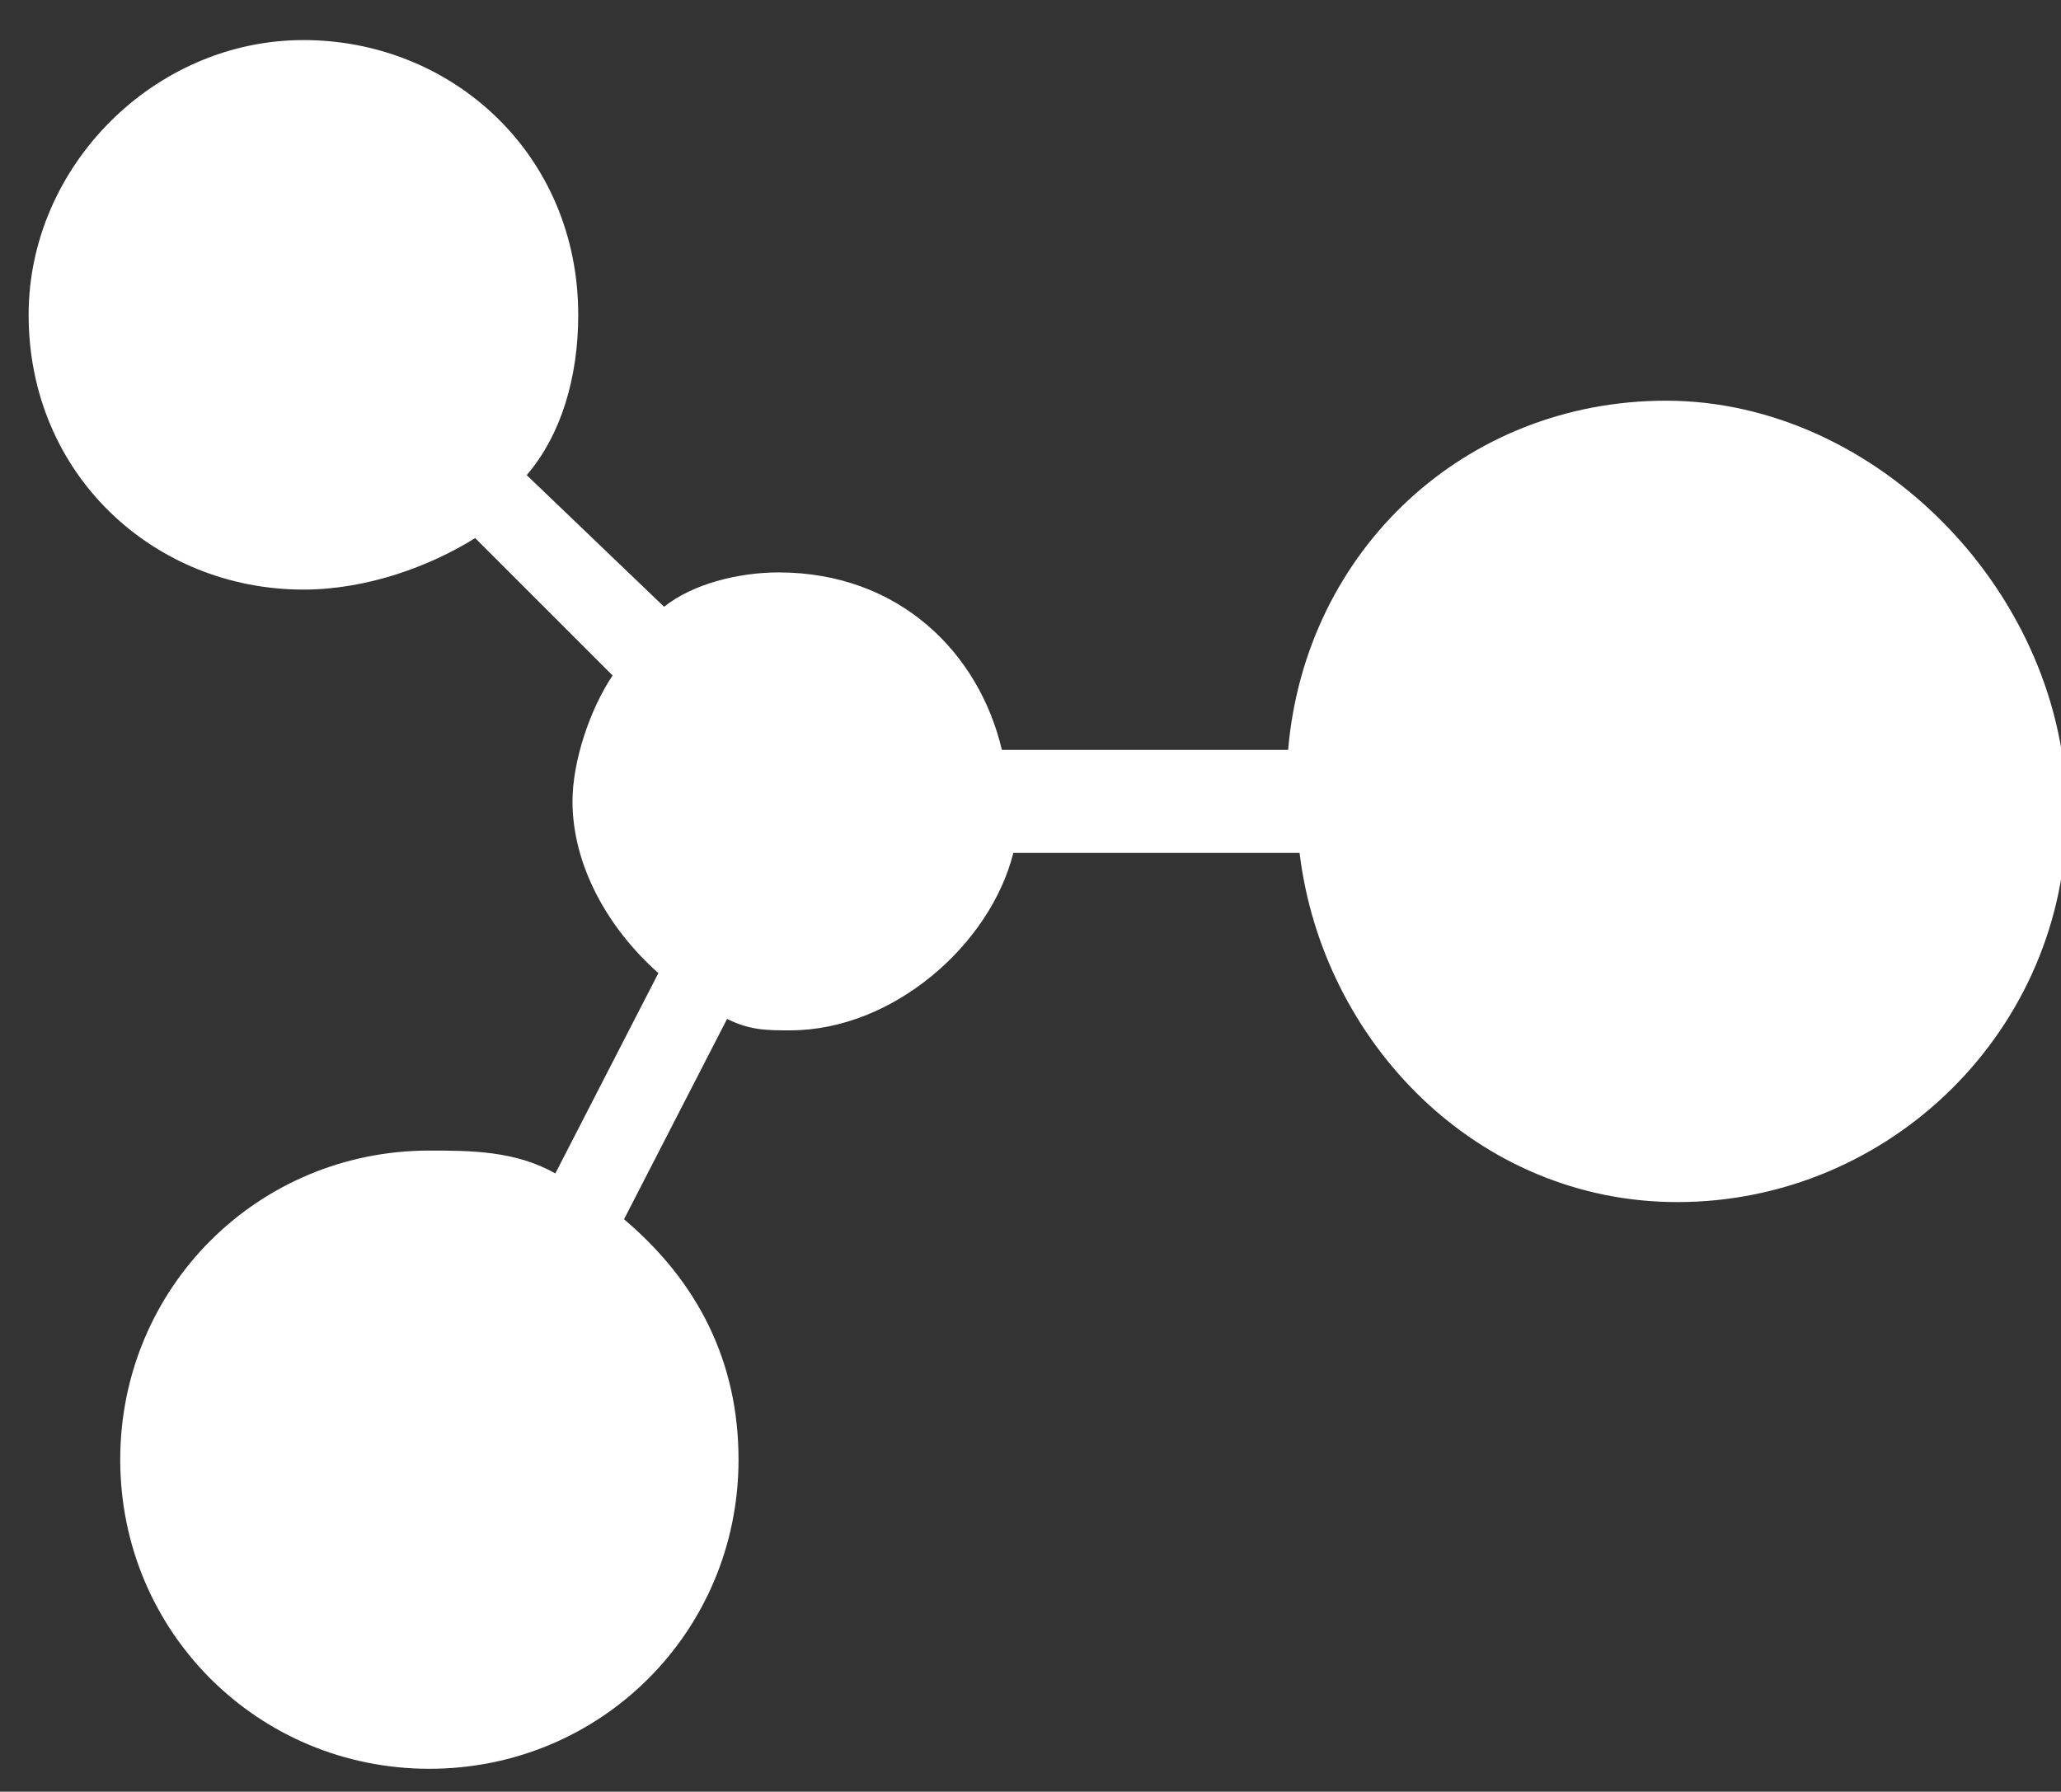 <?xml version="1.0" encoding="UTF-8"?>
<svg xmlns="http://www.w3.org/2000/svg" xmlns:xlink="http://www.w3.org/1999/xlink" version="1.1" id="Layer_1" x="0px" y="0px" viewBox="0 0 36 31.3" style="enable-background:new 0 0 36 31.3;" xml:space="preserve">
<rect x="0" y="0" width="36" height="31.3" fill="#333333" stroke="none"/>
<style type="text/css">
	.st0{fill:#FFFFFF;}
</style>
<path class="st0" d="M29.1,7c-3.5,0-6.3,2.6-6.6,6.1h-5c-0.4-1.7-1.8-3.1-3.9-3.1c-0.7,0-1.5,0.2-2,0.6L9.2,8.3  c0.6-0.7,0.9-1.7,0.9-2.8c0-2.8-2.2-4.8-4.8-4.8S0.5,2.9,0.5,5.5c0,2.8,2.2,4.8,4.8,4.8c1.1,0,2.2-0.4,3-0.9l2.4,2.4  c-0.4,0.6-0.7,1.5-0.7,2.2c0,1.1,0.6,2.2,1.5,3l-1.8,3.5c-0.7-0.4-1.5-0.4-2.2-0.4c-3,0-5.4,2.4-5.4,5.4s2.4,5.4,5.4,5.4  s5.4-2.4,5.4-5.4c0-1.7-0.7-3.1-2-4.2l1.8-3.5c0.4,0.2,0.7,0.2,1.1,0.2c1.8,0,3.5-1.5,3.9-3.1h5c0.4,3.3,3.1,6.1,6.6,6.1  c3.7,0,6.8-3,6.8-6.8S32.8,7,29.1,7z"></path>
</svg>
